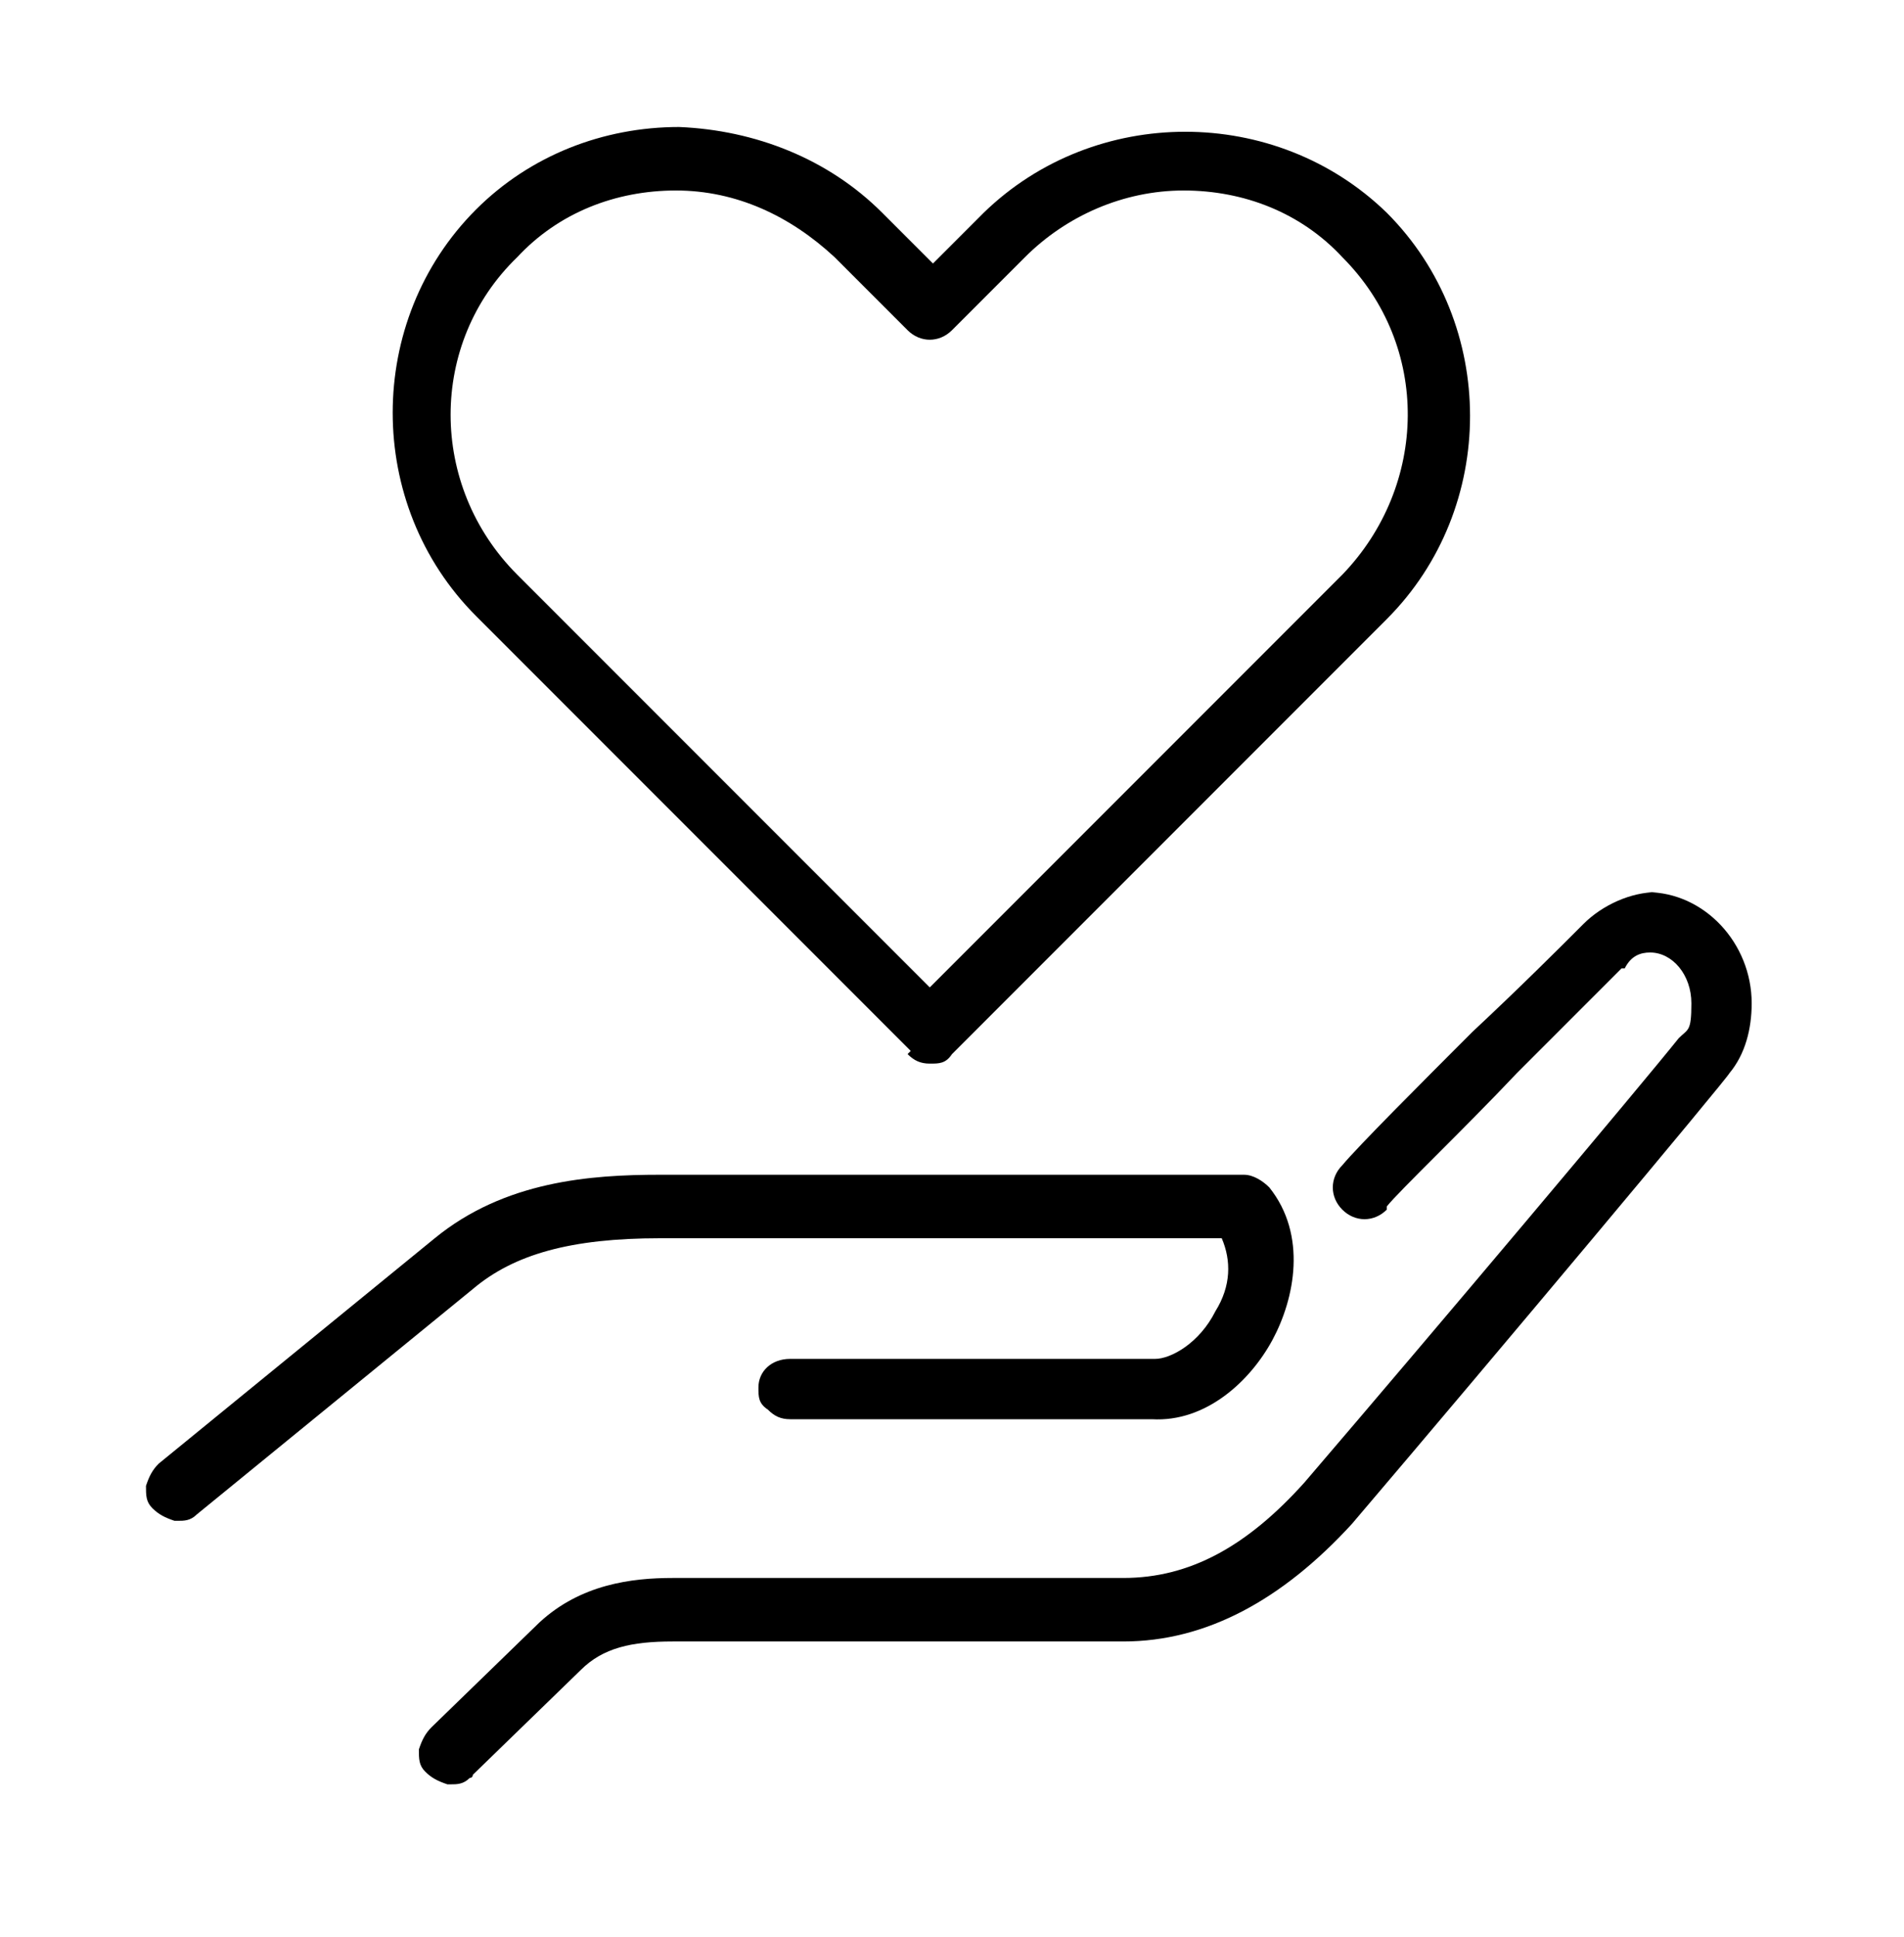 <?xml version="1.0" encoding="UTF-8"?>
<svg id="Ebene_1" data-name="Ebene 1" xmlns="http://www.w3.org/2000/svg" version="1.1" viewBox="0 0 60 61">
  <defs>
    <style>
      .cls-1 {
        fill: #000;
        stroke-width: 0px;
      }
    </style>
  </defs>
  <path class="cls-1" d="M28.6,33.2c.2.2.4.3.7.3s.5,0,.7-.3l13.7-13.7c3.5-3.5,3.5-9.3,0-12.8,0,0,0,0,0,0-3.5-3.4-9.2-3.4-12.7,0l-1.6,1.6-1.6-1.6c-1.7-1.7-4-2.6-6.4-2.7h0c-2.4,0-4.7.9-6.4,2.6-3.5,3.5-3.5,9.3,0,12.8l13.7,13.7ZM16.3,8.1c1.3-1.4,3.1-2.1,5-2.1h0c1.9,0,3.6.8,5,2.1l2.3,2.3c.4.4,1,.4,1.4,0l2.3-2.3c1.3-1.3,3.1-2.1,5-2.1s3.7.7,5,2.1c2.8,2.8,2.7,7.2,0,10l-13,13-13-13c-2.8-2.8-2.8-7.3,0-10Z"/>
  <path class="cls-1" d="M20.7,39h17.8c.3.7.3,1.5-.2,2.3-.5,1-1.4,1.5-1.9,1.5h-11.5c-.6,0-1,.4-1,.9,0,.3,0,.5.3.7.2.2.4.3.7.3h11.4c1.7.1,3.1-1.2,3.8-2.5.7-1.3,1.1-3.3-.1-4.8-.2-.2-.5-.4-.8-.4h-18.4c-2.2,0-4.9.2-7.1,2l-8.7,7.1c-.2.2-.3.4-.4.7,0,.3,0,.5.2.7s.4.3.7.4c0,0,0,0,.1,0,.2,0,.4,0,.6-.2l8.7-7.1c1.3-1.1,3.1-1.6,5.9-1.6Z"/>
  <path class="cls-1" d="M52.2,28.1c-.8,0-1.7.4-2.3,1l-.2.2c-.5.5-1.8,1.8-3.3,3.2-1.6,1.6-3.6,3.6-4.1,4.2-.4.4-.4,1,0,1.4.4.4,1,.4,1.4,0,0,0,0,0,0-.1.4-.5,2.4-2.4,4.1-4.2,1.5-1.5,2.9-2.9,3.3-3.3h.1c.2-.4.5-.5.8-.5.7,0,1.3.7,1.3,1.6s-.1.8-.4,1.1c-1.2,1.5-7.6,9.1-11.8,14-1.8,2-3.6,3-5.7,3h-14.2c-1.3,0-2.9.2-4.2,1.4l-3.4,3.3c-.2.2-.3.4-.4.7,0,.3,0,.5.2.7.2.2.4.3.7.4,0,0,0,0,.1,0,.2,0,.4,0,.6-.2,0,0,.1,0,.1-.1l3.4-3.3c.7-.7,1.6-.9,2.9-.9h14.2c2.6,0,5-1.3,7.2-3.7,4.6-5.4,11.8-14,11.9-14.2.5-.6.7-1.4.7-2.2,0-1.9-1.5-3.5-3.3-3.5Z"/>
</svg>